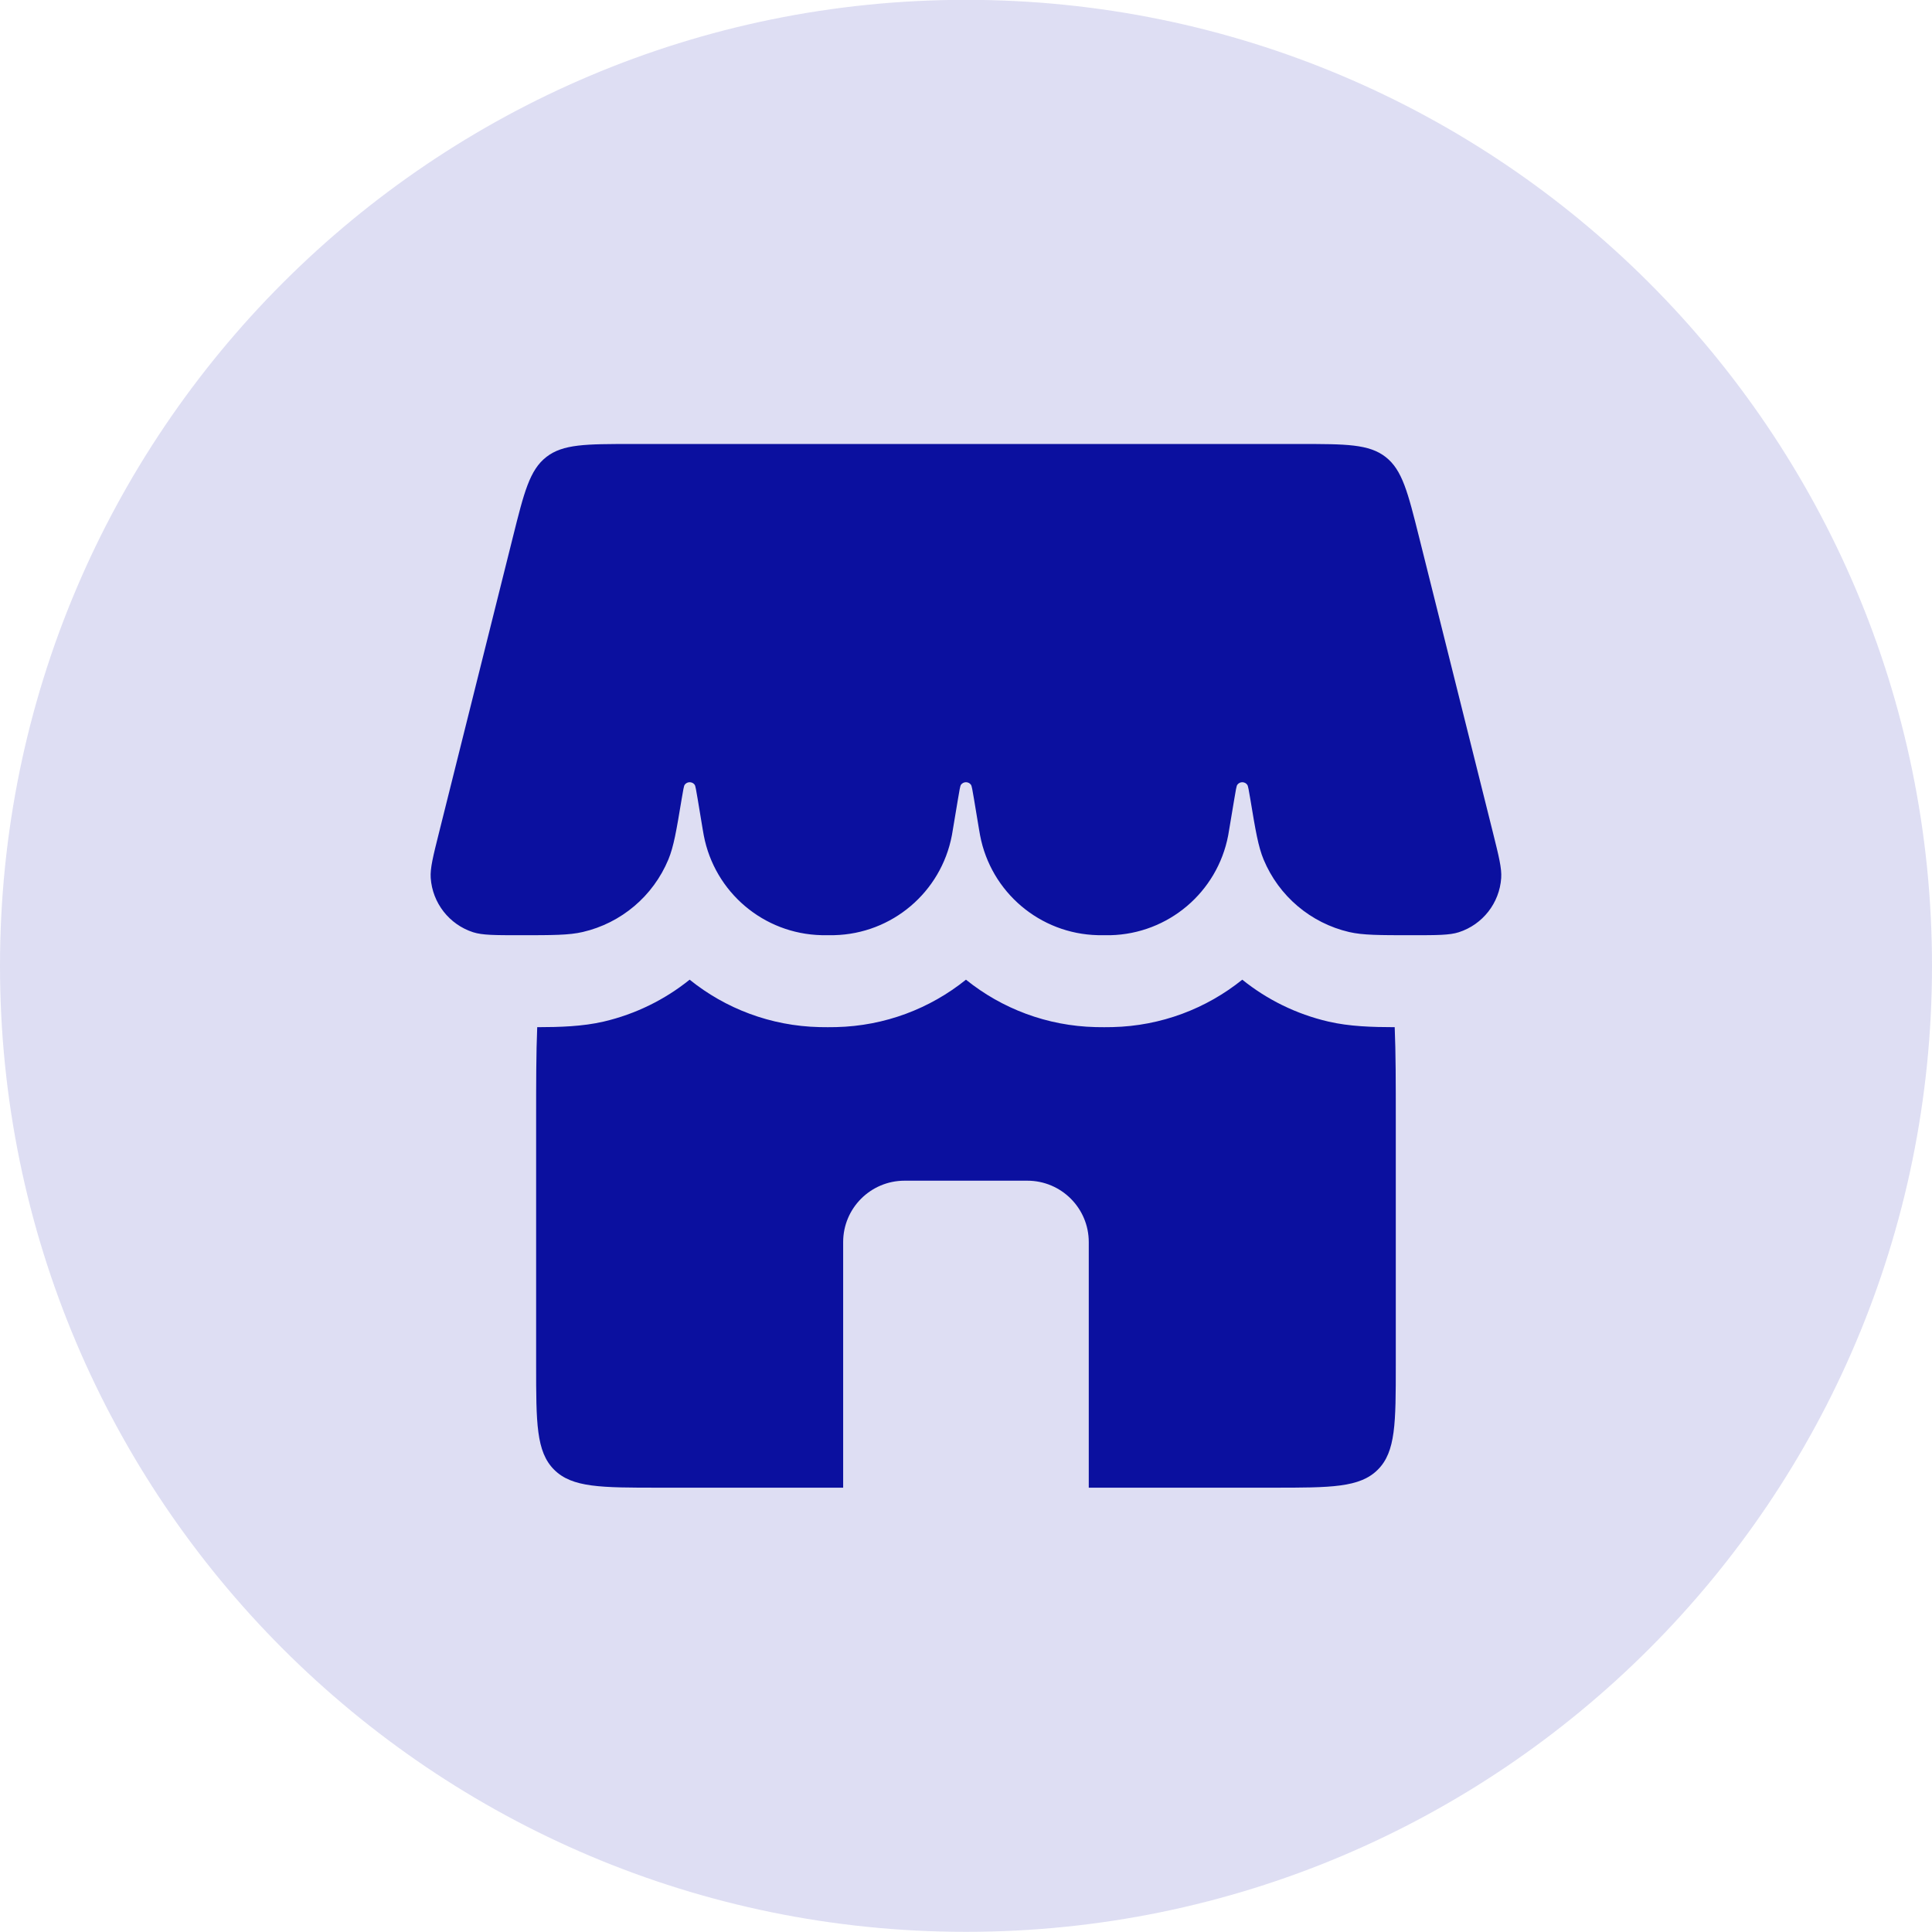 <svg width="48" height="48" viewBox="0 0 48 48" fill="none" xmlns="http://www.w3.org/2000/svg">
<path d="M24 47.996C37.255 47.996 48 37.251 48 23.996C48 10.741 37.255 -0.004 24 -0.004C10.745 -0.004 0 10.741 0 23.996C0 37.251 10.745 47.996 24 47.996Z" fill="#DEDEF3"/>
<path d="M12.743 13.342C13.02 12.232 13.159 11.677 13.573 11.354C13.987 11.031 14.559 11.031 15.703 11.031H32.296C33.44 11.031 34.012 11.031 34.426 11.354C34.84 11.677 34.978 12.232 35.256 13.342L37.092 20.687C37.239 21.278 37.313 21.573 37.297 21.813C37.255 22.435 36.838 22.969 36.244 23.161C36.016 23.235 35.704 23.235 35.081 23.235C34.267 23.235 33.861 23.235 33.519 23.156C32.563 22.933 31.772 22.263 31.394 21.355C31.26 21.032 31.194 20.64 31.064 19.855C31.027 19.636 31.009 19.526 30.988 19.498C30.927 19.413 30.801 19.413 30.74 19.498C30.72 19.526 30.701 19.636 30.665 19.855L30.54 20.602C30.527 20.681 30.52 20.721 30.514 20.755C30.245 22.168 29.025 23.201 27.587 23.235C27.552 23.235 27.512 23.235 27.432 23.235C27.352 23.235 27.311 23.235 27.276 23.234C25.838 23.201 24.619 22.168 24.35 20.755C24.343 20.721 24.336 20.681 24.323 20.602L24.199 19.855C24.162 19.636 24.144 19.526 24.123 19.497C24.062 19.413 23.936 19.413 23.875 19.497C23.855 19.526 23.836 19.636 23.8 19.855L23.675 20.602C23.662 20.681 23.656 20.721 23.649 20.755C23.38 22.168 22.16 23.201 20.723 23.234C20.687 23.235 20.647 23.235 20.567 23.235C20.487 23.235 20.447 23.235 20.411 23.234C18.973 23.201 17.754 22.168 17.485 20.755C17.478 20.721 17.472 20.681 17.458 20.602L17.334 19.855C17.297 19.636 17.279 19.526 17.259 19.497C17.198 19.413 17.072 19.413 17.011 19.497C16.99 19.526 16.972 19.636 16.935 19.855C16.805 20.639 16.739 21.031 16.605 21.355C16.227 22.263 15.436 22.933 14.479 23.155C14.138 23.235 13.731 23.235 12.918 23.235C12.295 23.235 11.983 23.235 11.754 23.161C11.161 22.969 10.744 22.435 10.701 21.813C10.685 21.573 10.759 21.278 10.907 20.687L12.743 13.342Z" fill="#0B109F"/>
<path fill-rule="evenodd" clip-rule="evenodd" d="M13.347 25.52C13.32 26.162 13.32 26.916 13.32 27.808V33.91C13.32 35.348 13.32 36.068 13.767 36.514C14.214 36.961 14.933 36.961 16.371 36.961H20.948V30.859C20.948 30.017 21.631 29.334 22.474 29.334H25.524C26.367 29.334 27.05 30.017 27.05 30.859V36.961H31.627C33.065 36.961 33.784 36.961 34.231 36.514C34.678 36.068 34.678 35.349 34.678 33.91V27.808C34.678 26.916 34.678 26.162 34.651 25.52C34.094 25.519 33.525 25.503 33 25.38C32.208 25.196 31.48 24.836 30.864 24.34C29.973 25.057 28.851 25.49 27.64 25.518C27.577 25.52 27.511 25.52 27.448 25.52H27.415C27.352 25.52 27.286 25.52 27.223 25.518C26.012 25.49 24.89 25.058 23.999 24.34C23.108 25.057 21.986 25.49 20.775 25.518C20.712 25.52 20.646 25.52 20.583 25.52H20.55C20.487 25.52 20.421 25.52 20.358 25.518C19.147 25.49 18.025 25.058 17.134 24.34C16.518 24.836 15.79 25.196 14.998 25.381C14.473 25.503 13.903 25.519 13.347 25.52Z" fill="#0B109F"/>
</svg>

